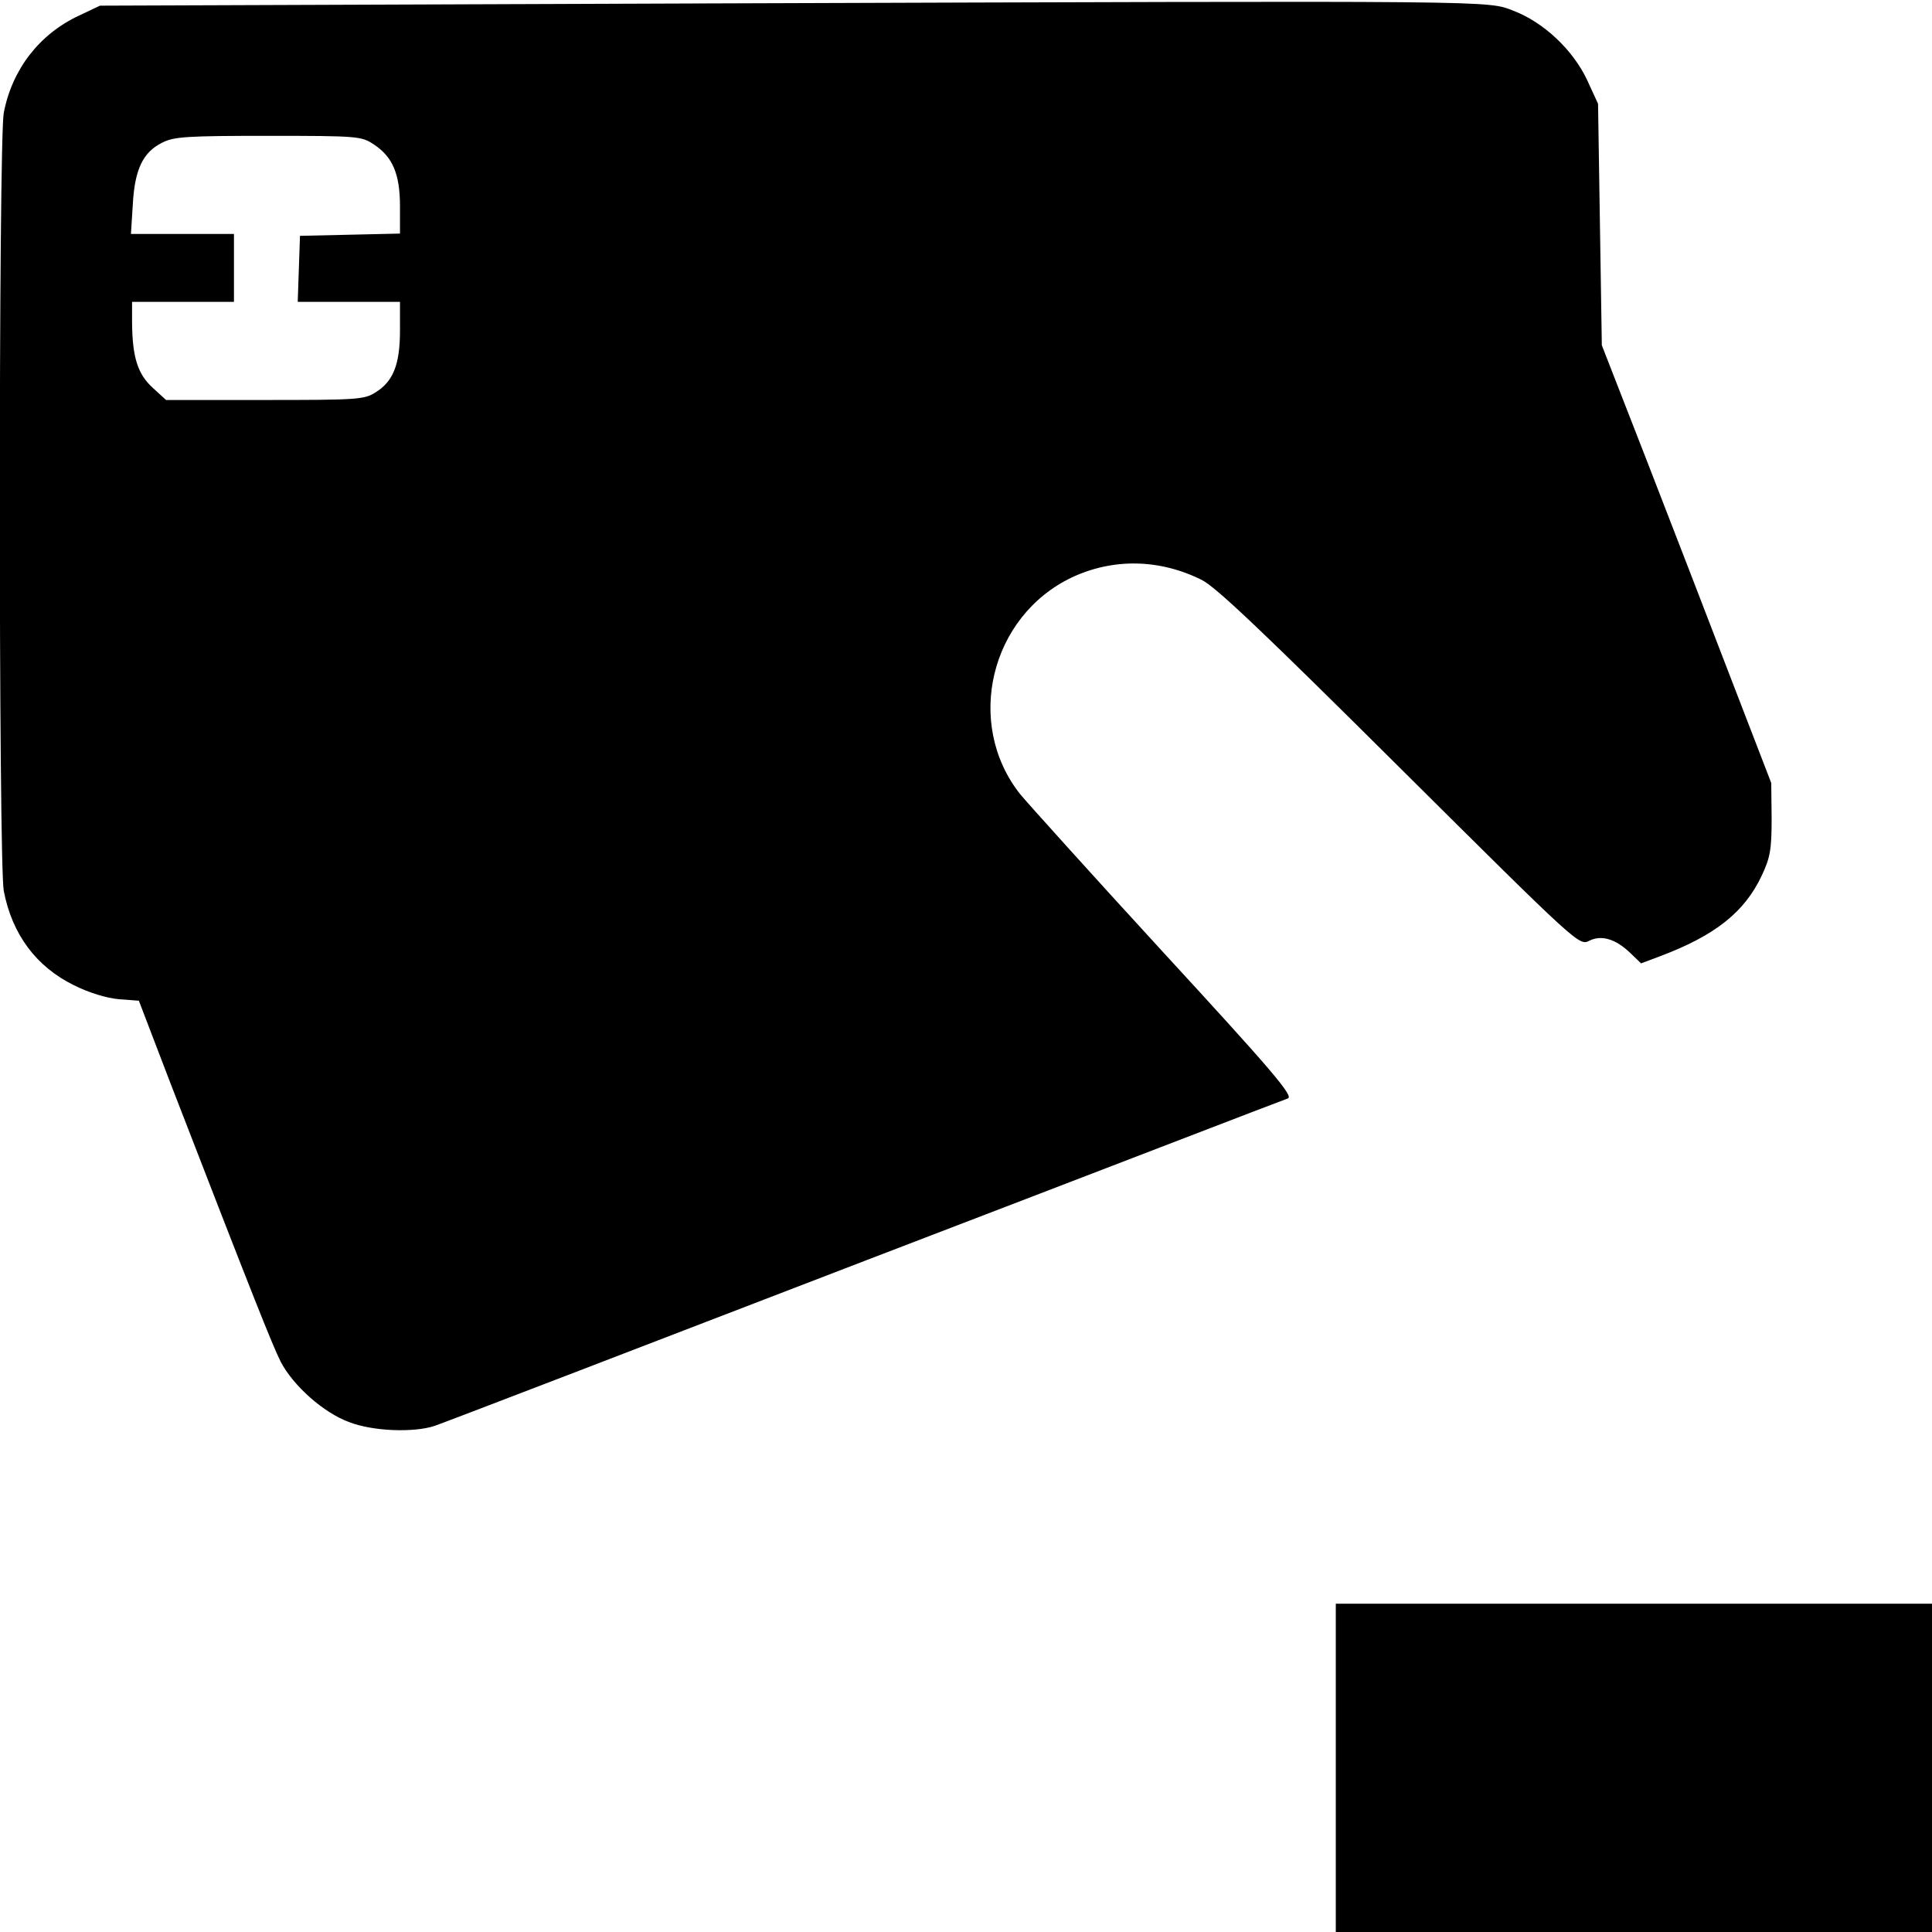 <svg version="1" xmlns="http://www.w3.org/2000/svg" width="682.667" height="682.667" viewBox="0 0 512 512"><path d="M189.5.9l-163 .6-5.7 2.7C10.4 9.1 3.2 18.4 1 29.9-.4 37.2-.4 228.8 1 236.1c2.2 11.5 8.6 20.1 18.6 25 4 2 8.6 3.4 11.9 3.7l5.3.4 8.5 22.2c21.6 55.8 26.8 68.9 29.1 73.5 3.3 6.3 11.3 13.5 18.2 16 6.2 2.4 17 2.8 22.5 1 1.9-.6 53.1-20.3 113.9-43.7 60.8-23.3 111.3-42.8 112.3-43.1 1.6-.6-4.2-7.4-33-38.7-19.1-20.8-36.2-39.8-38-42-14.7-18.7-7.9-47.1 13.8-57.4 10.9-5.1 23.2-4.9 34.4.7 3.8 1.9 16.7 14.2 52.5 49.8 47.3 47 47.5 47.2 50.2 45.8 3.2-1.6 7-.5 11 3.4l2.7 2.6 4.8-1.8c14.7-5.5 22.6-11.7 27.2-21.5 2.2-4.7 2.6-6.8 2.6-15l-.1-9.5-10.8-28c-5.9-15.4-16-41.5-22.4-58l-11.7-30-.5-32-.5-32-2.9-6.3c-3.7-7.9-11.4-15.2-19.4-18.3C394 .1 399.7.2 189.5.9zM99.1 38.3c5 3.3 6.9 7.9 6.9 16.4v7.2l-13.2.3-13.3.3-.3 8.7-.3 8.8H106v7.6c0 9-1.8 13.5-6.5 16.4-3 1.9-4.9 2-29.4 2H44l-3.6-3.3c-3.9-3.6-5.3-8-5.4-17V80h27V62H34.7l.5-7.9c.5-9.2 2.7-13.8 7.8-16.3 3.1-1.6 6.7-1.8 28.1-1.8 23.9 0 24.7.1 28 2.3zM354 468.5V512h158v-87H354v43.5z"/></svg>